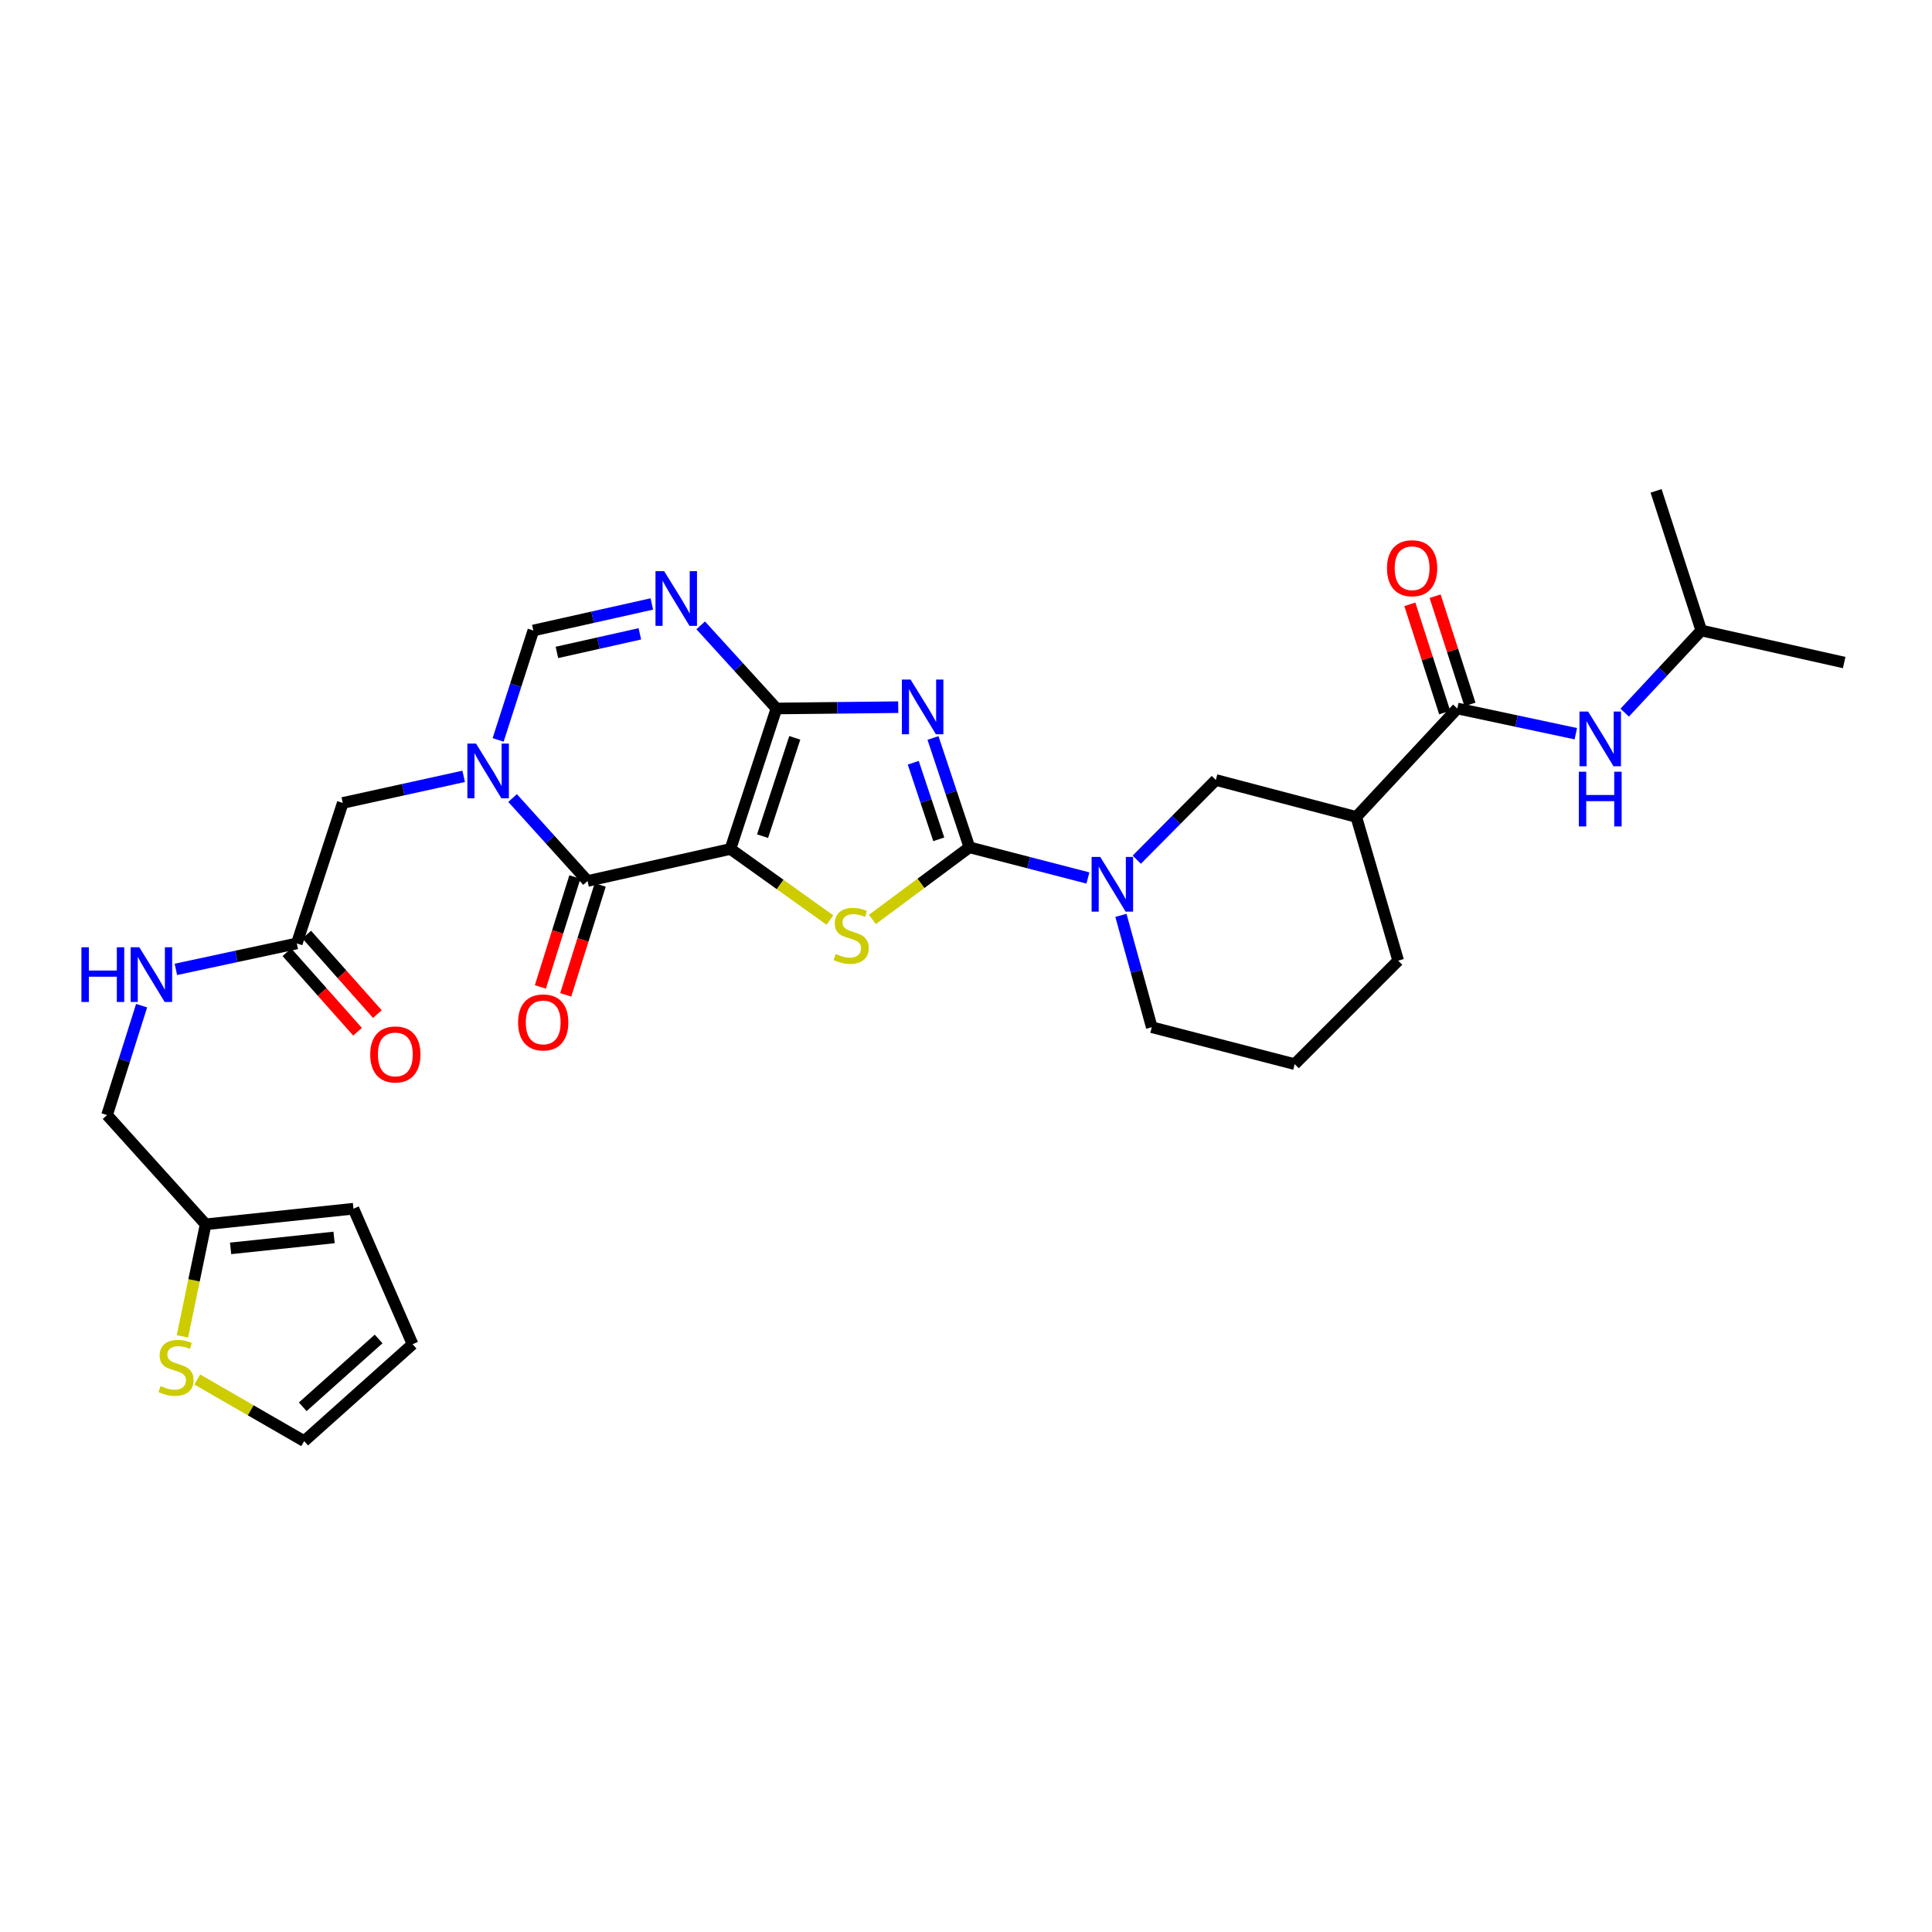 <?xml version='1.0' encoding='iso-8859-1'?>
<svg version='1.1' baseProfile='full'
              xmlns='http://www.w3.org/2000/svg'
                      xmlns:rdkit='http://www.rdkit.org/xml'
                      xmlns:xlink='http://www.w3.org/1999/xlink'
                  xml:space='preserve'
width='1000px' height='1000px' viewBox='0 0 1000 1000'>
<!-- END OF HEADER -->
<rect style='opacity:1.0;fill:#FFFFFF;stroke:none' width='1000' height='1000' x='0' y='0'> </rect>
<path class='bond-0' d='M 378.077,439.423 L 401.888,366.716' style='fill:none;fill-rule:evenodd;stroke:#000000;stroke-width:6px;stroke-linecap:butt;stroke-linejoin:miter;stroke-opacity:1' />
<path class='bond-0' d='M 394.708,432.794 L 411.376,381.899' style='fill:none;fill-rule:evenodd;stroke:#000000;stroke-width:6px;stroke-linecap:butt;stroke-linejoin:miter;stroke-opacity:1' />
<path class='bond-3' d='M 378.077,439.423 L 403.82,457.816' style='fill:none;fill-rule:evenodd;stroke:#000000;stroke-width:6px;stroke-linecap:butt;stroke-linejoin:miter;stroke-opacity:1' />
<path class='bond-3' d='M 403.82,457.816 L 429.563,476.208' style='fill:none;fill-rule:evenodd;stroke:#CCCC00;stroke-width:6px;stroke-linecap:butt;stroke-linejoin:miter;stroke-opacity:1' />
<path class='bond-4' d='M 378.077,439.423 L 304.11,455.997' style='fill:none;fill-rule:evenodd;stroke:#000000;stroke-width:6px;stroke-linecap:butt;stroke-linejoin:miter;stroke-opacity:1' />
<path class='bond-1' d='M 401.888,366.716 L 433.407,366.372' style='fill:none;fill-rule:evenodd;stroke:#000000;stroke-width:6px;stroke-linecap:butt;stroke-linejoin:miter;stroke-opacity:1' />
<path class='bond-1' d='M 433.407,366.372 L 464.926,366.029' style='fill:none;fill-rule:evenodd;stroke:#0000FF;stroke-width:6px;stroke-linecap:butt;stroke-linejoin:miter;stroke-opacity:1' />
<path class='bond-6' d='M 401.888,366.716 L 382.288,345.2' style='fill:none;fill-rule:evenodd;stroke:#000000;stroke-width:6px;stroke-linecap:butt;stroke-linejoin:miter;stroke-opacity:1' />
<path class='bond-6' d='M 382.288,345.2 L 362.687,323.684' style='fill:none;fill-rule:evenodd;stroke:#0000FF;stroke-width:6px;stroke-linecap:butt;stroke-linejoin:miter;stroke-opacity:1' />
<path class='bond-31' d='M 482.913,381.967 L 492.343,410.271' style='fill:none;fill-rule:evenodd;stroke:#0000FF;stroke-width:6px;stroke-linecap:butt;stroke-linejoin:miter;stroke-opacity:1' />
<path class='bond-31' d='M 492.343,410.271 L 501.773,438.576' style='fill:none;fill-rule:evenodd;stroke:#000000;stroke-width:6px;stroke-linecap:butt;stroke-linejoin:miter;stroke-opacity:1' />
<path class='bond-31' d='M 472.705,394.801 L 479.306,414.615' style='fill:none;fill-rule:evenodd;stroke:#0000FF;stroke-width:6px;stroke-linecap:butt;stroke-linejoin:miter;stroke-opacity:1' />
<path class='bond-31' d='M 479.306,414.615 L 485.907,434.428' style='fill:none;fill-rule:evenodd;stroke:#000000;stroke-width:6px;stroke-linecap:butt;stroke-linejoin:miter;stroke-opacity:1' />
<path class='bond-2' d='M 501.773,438.576 L 476.661,457.239' style='fill:none;fill-rule:evenodd;stroke:#000000;stroke-width:6px;stroke-linecap:butt;stroke-linejoin:miter;stroke-opacity:1' />
<path class='bond-2' d='M 476.661,457.239 L 451.549,475.902' style='fill:none;fill-rule:evenodd;stroke:#CCCC00;stroke-width:6px;stroke-linecap:butt;stroke-linejoin:miter;stroke-opacity:1' />
<path class='bond-7' d='M 501.773,438.576 L 532.439,446.509' style='fill:none;fill-rule:evenodd;stroke:#000000;stroke-width:6px;stroke-linecap:butt;stroke-linejoin:miter;stroke-opacity:1' />
<path class='bond-7' d='M 532.439,446.509 L 563.105,454.442' style='fill:none;fill-rule:evenodd;stroke:#0000FF;stroke-width:6px;stroke-linecap:butt;stroke-linejoin:miter;stroke-opacity:1' />
<path class='bond-5' d='M 304.11,455.997 L 284.713,434.527' style='fill:none;fill-rule:evenodd;stroke:#000000;stroke-width:6px;stroke-linecap:butt;stroke-linejoin:miter;stroke-opacity:1' />
<path class='bond-5' d='M 284.713,434.527 L 265.315,413.057' style='fill:none;fill-rule:evenodd;stroke:#0000FF;stroke-width:6px;stroke-linecap:butt;stroke-linejoin:miter;stroke-opacity:1' />
<path class='bond-17' d='M 297.555,453.94 L 288.628,482.385' style='fill:none;fill-rule:evenodd;stroke:#000000;stroke-width:6px;stroke-linecap:butt;stroke-linejoin:miter;stroke-opacity:1' />
<path class='bond-17' d='M 288.628,482.385 L 279.702,510.831' style='fill:none;fill-rule:evenodd;stroke:#FF0000;stroke-width:6px;stroke-linecap:butt;stroke-linejoin:miter;stroke-opacity:1' />
<path class='bond-17' d='M 310.666,458.054 L 301.739,486.5' style='fill:none;fill-rule:evenodd;stroke:#000000;stroke-width:6px;stroke-linecap:butt;stroke-linejoin:miter;stroke-opacity:1' />
<path class='bond-17' d='M 301.739,486.5 L 292.813,514.945' style='fill:none;fill-rule:evenodd;stroke:#FF0000;stroke-width:6px;stroke-linecap:butt;stroke-linejoin:miter;stroke-opacity:1' />
<path class='bond-8' d='M 257.828,382.977 L 266.941,354.658' style='fill:none;fill-rule:evenodd;stroke:#0000FF;stroke-width:6px;stroke-linecap:butt;stroke-linejoin:miter;stroke-opacity:1' />
<path class='bond-8' d='M 266.941,354.658 L 276.055,326.339' style='fill:none;fill-rule:evenodd;stroke:#000000;stroke-width:6px;stroke-linecap:butt;stroke-linejoin:miter;stroke-opacity:1' />
<path class='bond-12' d='M 239.99,401.834 L 208.702,408.719' style='fill:none;fill-rule:evenodd;stroke:#0000FF;stroke-width:6px;stroke-linecap:butt;stroke-linejoin:miter;stroke-opacity:1' />
<path class='bond-12' d='M 208.702,408.719 L 177.414,415.605' style='fill:none;fill-rule:evenodd;stroke:#000000;stroke-width:6px;stroke-linecap:butt;stroke-linejoin:miter;stroke-opacity:1' />
<path class='bond-32' d='M 337.387,312.609 L 306.721,319.474' style='fill:none;fill-rule:evenodd;stroke:#0000FF;stroke-width:6px;stroke-linecap:butt;stroke-linejoin:miter;stroke-opacity:1' />
<path class='bond-32' d='M 306.721,319.474 L 276.055,326.339' style='fill:none;fill-rule:evenodd;stroke:#000000;stroke-width:6px;stroke-linecap:butt;stroke-linejoin:miter;stroke-opacity:1' />
<path class='bond-32' d='M 331.189,328.078 L 309.723,332.883' style='fill:none;fill-rule:evenodd;stroke:#0000FF;stroke-width:6px;stroke-linecap:butt;stroke-linejoin:miter;stroke-opacity:1' />
<path class='bond-32' d='M 309.723,332.883 L 288.257,337.689' style='fill:none;fill-rule:evenodd;stroke:#000000;stroke-width:6px;stroke-linecap:butt;stroke-linejoin:miter;stroke-opacity:1' />
<path class='bond-11' d='M 588.397,444.972 L 608.857,424.349' style='fill:none;fill-rule:evenodd;stroke:#0000FF;stroke-width:6px;stroke-linecap:butt;stroke-linejoin:miter;stroke-opacity:1' />
<path class='bond-11' d='M 608.857,424.349 L 629.316,403.726' style='fill:none;fill-rule:evenodd;stroke:#000000;stroke-width:6px;stroke-linecap:butt;stroke-linejoin:miter;stroke-opacity:1' />
<path class='bond-25' d='M 580.189,473.793 L 588.172,502.737' style='fill:none;fill-rule:evenodd;stroke:#0000FF;stroke-width:6px;stroke-linecap:butt;stroke-linejoin:miter;stroke-opacity:1' />
<path class='bond-25' d='M 588.172,502.737 L 596.154,531.682' style='fill:none;fill-rule:evenodd;stroke:#000000;stroke-width:6px;stroke-linecap:butt;stroke-linejoin:miter;stroke-opacity:1' />
<path class='bond-9' d='M 754.31,366.716 L 702.016,422.842' style='fill:none;fill-rule:evenodd;stroke:#000000;stroke-width:6px;stroke-linecap:butt;stroke-linejoin:miter;stroke-opacity:1' />
<path class='bond-13' d='M 754.31,366.716 L 784.978,373.239' style='fill:none;fill-rule:evenodd;stroke:#000000;stroke-width:6px;stroke-linecap:butt;stroke-linejoin:miter;stroke-opacity:1' />
<path class='bond-13' d='M 784.978,373.239 L 815.646,379.763' style='fill:none;fill-rule:evenodd;stroke:#0000FF;stroke-width:6px;stroke-linecap:butt;stroke-linejoin:miter;stroke-opacity:1' />
<path class='bond-19' d='M 760.85,364.61 L 751.834,336.603' style='fill:none;fill-rule:evenodd;stroke:#000000;stroke-width:6px;stroke-linecap:butt;stroke-linejoin:miter;stroke-opacity:1' />
<path class='bond-19' d='M 751.834,336.603 L 742.818,308.595' style='fill:none;fill-rule:evenodd;stroke:#FF0000;stroke-width:6px;stroke-linecap:butt;stroke-linejoin:miter;stroke-opacity:1' />
<path class='bond-19' d='M 747.77,368.821 L 738.754,340.813' style='fill:none;fill-rule:evenodd;stroke:#000000;stroke-width:6px;stroke-linecap:butt;stroke-linejoin:miter;stroke-opacity:1' />
<path class='bond-19' d='M 738.754,340.813 L 729.737,312.806' style='fill:none;fill-rule:evenodd;stroke:#FF0000;stroke-width:6px;stroke-linecap:butt;stroke-linejoin:miter;stroke-opacity:1' />
<path class='bond-10' d='M 702.016,422.842 L 629.316,403.726' style='fill:none;fill-rule:evenodd;stroke:#000000;stroke-width:6px;stroke-linecap:butt;stroke-linejoin:miter;stroke-opacity:1' />
<path class='bond-33' d='M 702.016,422.842 L 723.697,497.229' style='fill:none;fill-rule:evenodd;stroke:#000000;stroke-width:6px;stroke-linecap:butt;stroke-linejoin:miter;stroke-opacity:1' />
<path class='bond-14' d='M 177.414,415.605 L 153.626,488.312' style='fill:none;fill-rule:evenodd;stroke:#000000;stroke-width:6px;stroke-linecap:butt;stroke-linejoin:miter;stroke-opacity:1' />
<path class='bond-27' d='M 840.935,368.87 L 860.757,347.605' style='fill:none;fill-rule:evenodd;stroke:#0000FF;stroke-width:6px;stroke-linecap:butt;stroke-linejoin:miter;stroke-opacity:1' />
<path class='bond-27' d='M 860.757,347.605 L 880.578,326.339' style='fill:none;fill-rule:evenodd;stroke:#000000;stroke-width:6px;stroke-linecap:butt;stroke-linejoin:miter;stroke-opacity:1' />
<path class='bond-18' d='M 153.626,488.312 L 122.33,495.03' style='fill:none;fill-rule:evenodd;stroke:#000000;stroke-width:6px;stroke-linecap:butt;stroke-linejoin:miter;stroke-opacity:1' />
<path class='bond-18' d='M 122.33,495.03 L 91.034,501.748' style='fill:none;fill-rule:evenodd;stroke:#0000FF;stroke-width:6px;stroke-linecap:butt;stroke-linejoin:miter;stroke-opacity:1' />
<path class='bond-23' d='M 148.491,492.877 L 166.776,513.45' style='fill:none;fill-rule:evenodd;stroke:#000000;stroke-width:6px;stroke-linecap:butt;stroke-linejoin:miter;stroke-opacity:1' />
<path class='bond-23' d='M 166.776,513.45 L 185.061,534.023' style='fill:none;fill-rule:evenodd;stroke:#FF0000;stroke-width:6px;stroke-linecap:butt;stroke-linejoin:miter;stroke-opacity:1' />
<path class='bond-23' d='M 158.762,483.748 L 177.047,504.321' style='fill:none;fill-rule:evenodd;stroke:#000000;stroke-width:6px;stroke-linecap:butt;stroke-linejoin:miter;stroke-opacity:1' />
<path class='bond-23' d='M 177.047,504.321 L 195.332,524.894' style='fill:none;fill-rule:evenodd;stroke:#FF0000;stroke-width:6px;stroke-linecap:butt;stroke-linejoin:miter;stroke-opacity:1' />
<path class='bond-15' d='M 94.428,691.678 L 100.434,662.691' style='fill:none;fill-rule:evenodd;stroke:#CCCC00;stroke-width:6px;stroke-linecap:butt;stroke-linejoin:miter;stroke-opacity:1' />
<path class='bond-15' d='M 100.434,662.691 L 106.44,633.704' style='fill:none;fill-rule:evenodd;stroke:#000000;stroke-width:6px;stroke-linecap:butt;stroke-linejoin:miter;stroke-opacity:1' />
<path class='bond-20' d='M 102.105,714.025 L 129.77,729.975' style='fill:none;fill-rule:evenodd;stroke:#CCCC00;stroke-width:6px;stroke-linecap:butt;stroke-linejoin:miter;stroke-opacity:1' />
<path class='bond-20' d='M 129.77,729.975 L 157.436,745.926' style='fill:none;fill-rule:evenodd;stroke:#000000;stroke-width:6px;stroke-linecap:butt;stroke-linejoin:miter;stroke-opacity:1' />
<path class='bond-16' d='M 106.44,633.704 L 55.413,577.158' style='fill:none;fill-rule:evenodd;stroke:#000000;stroke-width:6px;stroke-linecap:butt;stroke-linejoin:miter;stroke-opacity:1' />
<path class='bond-21' d='M 106.44,633.704 L 182.949,625.627' style='fill:none;fill-rule:evenodd;stroke:#000000;stroke-width:6px;stroke-linecap:butt;stroke-linejoin:miter;stroke-opacity:1' />
<path class='bond-21' d='M 119.359,646.158 L 172.915,640.504' style='fill:none;fill-rule:evenodd;stroke:#000000;stroke-width:6px;stroke-linecap:butt;stroke-linejoin:miter;stroke-opacity:1' />
<path class='bond-24' d='M 73.296,520.532 L 64.355,548.845' style='fill:none;fill-rule:evenodd;stroke:#0000FF;stroke-width:6px;stroke-linecap:butt;stroke-linejoin:miter;stroke-opacity:1' />
<path class='bond-24' d='M 64.355,548.845 L 55.413,577.158' style='fill:none;fill-rule:evenodd;stroke:#000000;stroke-width:6px;stroke-linecap:butt;stroke-linejoin:miter;stroke-opacity:1' />
<path class='bond-34' d='M 157.436,745.926 L 213.547,695.762' style='fill:none;fill-rule:evenodd;stroke:#000000;stroke-width:6px;stroke-linecap:butt;stroke-linejoin:miter;stroke-opacity:1' />
<path class='bond-34' d='M 156.694,728.157 L 195.971,693.042' style='fill:none;fill-rule:evenodd;stroke:#000000;stroke-width:6px;stroke-linecap:butt;stroke-linejoin:miter;stroke-opacity:1' />
<path class='bond-22' d='M 182.949,625.627 L 213.547,695.762' style='fill:none;fill-rule:evenodd;stroke:#000000;stroke-width:6px;stroke-linecap:butt;stroke-linejoin:miter;stroke-opacity:1' />
<path class='bond-28' d='M 596.154,531.682 L 670.128,550.797' style='fill:none;fill-rule:evenodd;stroke:#000000;stroke-width:6px;stroke-linecap:butt;stroke-linejoin:miter;stroke-opacity:1' />
<path class='bond-26' d='M 723.697,497.229 L 670.128,550.797' style='fill:none;fill-rule:evenodd;stroke:#000000;stroke-width:6px;stroke-linecap:butt;stroke-linejoin:miter;stroke-opacity:1' />
<path class='bond-29' d='M 880.578,326.339 L 857.187,254.074' style='fill:none;fill-rule:evenodd;stroke:#000000;stroke-width:6px;stroke-linecap:butt;stroke-linejoin:miter;stroke-opacity:1' />
<path class='bond-30' d='M 880.578,326.339 L 954.545,342.935' style='fill:none;fill-rule:evenodd;stroke:#000000;stroke-width:6px;stroke-linecap:butt;stroke-linejoin:miter;stroke-opacity:1' />
<path  class='atom-2' d='M 471.298 351.731
L 480.578 366.731
Q 481.498 368.211, 482.978 370.891
Q 484.458 373.571, 484.538 373.731
L 484.538 351.731
L 488.298 351.731
L 488.298 380.051
L 484.418 380.051
L 474.458 363.651
Q 473.298 361.731, 472.058 359.531
Q 470.858 357.331, 470.498 356.651
L 470.498 380.051
L 466.818 380.051
L 466.818 351.731
L 471.298 351.731
' fill='#0000FF'/>
<path  class='atom-4' d='M 432.563 493.788
Q 432.883 493.908, 434.203 494.468
Q 435.523 495.028, 436.963 495.388
Q 438.443 495.708, 439.883 495.708
Q 442.563 495.708, 444.123 494.428
Q 445.683 493.108, 445.683 490.828
Q 445.683 489.268, 444.883 488.308
Q 444.123 487.348, 442.923 486.828
Q 441.723 486.308, 439.723 485.708
Q 437.203 484.948, 435.683 484.228
Q 434.203 483.508, 433.123 481.988
Q 432.083 480.468, 432.083 477.908
Q 432.083 474.348, 434.483 472.148
Q 436.923 469.948, 441.723 469.948
Q 445.003 469.948, 448.723 471.508
L 447.803 474.588
Q 444.403 473.188, 441.843 473.188
Q 439.083 473.188, 437.563 474.348
Q 436.043 475.468, 436.083 477.428
Q 436.083 478.948, 436.843 479.868
Q 437.643 480.788, 438.763 481.308
Q 439.923 481.828, 441.843 482.428
Q 444.403 483.228, 445.923 484.028
Q 447.443 484.828, 448.523 486.468
Q 449.643 488.068, 449.643 490.828
Q 449.643 494.748, 447.003 496.868
Q 444.403 498.948, 440.043 498.948
Q 437.523 498.948, 435.603 498.388
Q 433.723 497.868, 431.483 496.948
L 432.563 493.788
' fill='#CCCC00'/>
<path  class='atom-6' d='M 246.396 384.886
L 255.676 399.886
Q 256.596 401.366, 258.076 404.046
Q 259.556 406.726, 259.636 406.886
L 259.636 384.886
L 263.396 384.886
L 263.396 413.206
L 259.516 413.206
L 249.556 396.806
Q 248.396 394.886, 247.156 392.686
Q 245.956 390.486, 245.596 389.806
L 245.596 413.206
L 241.916 413.206
L 241.916 384.886
L 246.396 384.886
' fill='#0000FF'/>
<path  class='atom-7' d='M 343.762 295.62
L 353.042 310.62
Q 353.962 312.1, 355.442 314.78
Q 356.922 317.46, 357.002 317.62
L 357.002 295.62
L 360.762 295.62
L 360.762 323.94
L 356.882 323.94
L 346.922 307.54
Q 345.762 305.62, 344.522 303.42
Q 343.322 301.22, 342.962 300.54
L 342.962 323.94
L 339.282 323.94
L 339.282 295.62
L 343.762 295.62
' fill='#0000FF'/>
<path  class='atom-8' d='M 569.495 443.555
L 578.775 458.555
Q 579.695 460.035, 581.175 462.715
Q 582.655 465.395, 582.735 465.555
L 582.735 443.555
L 586.495 443.555
L 586.495 471.875
L 582.615 471.875
L 572.655 455.475
Q 571.495 453.555, 570.255 451.355
Q 569.055 449.155, 568.695 448.475
L 568.695 471.875
L 565.015 471.875
L 565.015 443.555
L 569.495 443.555
' fill='#0000FF'/>
<path  class='atom-14' d='M 822.017 368.29
L 831.297 383.29
Q 832.217 384.77, 833.697 387.45
Q 835.177 390.13, 835.257 390.29
L 835.257 368.29
L 839.017 368.29
L 839.017 396.61
L 835.137 396.61
L 825.177 380.21
Q 824.017 378.29, 822.777 376.09
Q 821.577 373.89, 821.217 373.21
L 821.217 396.61
L 817.537 396.61
L 817.537 368.29
L 822.017 368.29
' fill='#0000FF'/>
<path  class='atom-14' d='M 817.197 399.442
L 821.037 399.442
L 821.037 411.482
L 835.517 411.482
L 835.517 399.442
L 839.357 399.442
L 839.357 427.762
L 835.517 427.762
L 835.517 414.682
L 821.037 414.682
L 821.037 427.762
L 817.197 427.762
L 817.197 399.442
' fill='#0000FF'/>
<path  class='atom-16' d='M 83.111 717.406
Q 83.431 717.526, 84.751 718.086
Q 86.071 718.646, 87.511 719.006
Q 88.991 719.326, 90.431 719.326
Q 93.111 719.326, 94.671 718.046
Q 96.231 716.726, 96.231 714.446
Q 96.231 712.886, 95.431 711.926
Q 94.671 710.966, 93.471 710.446
Q 92.271 709.926, 90.271 709.326
Q 87.751 708.566, 86.231 707.846
Q 84.751 707.126, 83.671 705.606
Q 82.631 704.086, 82.631 701.526
Q 82.631 697.966, 85.031 695.766
Q 87.471 693.566, 92.271 693.566
Q 95.551 693.566, 99.271 695.126
L 98.351 698.206
Q 94.951 696.806, 92.391 696.806
Q 89.631 696.806, 88.111 697.966
Q 86.591 699.086, 86.631 701.046
Q 86.631 702.566, 87.391 703.486
Q 88.191 704.406, 89.311 704.926
Q 90.471 705.446, 92.391 706.046
Q 94.951 706.846, 96.471 707.646
Q 97.991 708.446, 99.071 710.086
Q 100.191 711.686, 100.191 714.446
Q 100.191 718.366, 97.551 720.486
Q 94.951 722.566, 90.591 722.566
Q 88.071 722.566, 86.151 722.006
Q 84.271 721.486, 82.031 720.566
L 83.111 717.406
' fill='#CCCC00'/>
<path  class='atom-18' d='M 268.162 529.204
Q 268.162 522.404, 271.522 518.604
Q 274.882 514.804, 281.162 514.804
Q 287.442 514.804, 290.802 518.604
Q 294.162 522.404, 294.162 529.204
Q 294.162 536.084, 290.762 540.004
Q 287.362 543.884, 281.162 543.884
Q 274.922 543.884, 271.522 540.004
Q 268.162 536.124, 268.162 529.204
M 281.162 540.684
Q 285.482 540.684, 287.802 537.804
Q 290.162 534.884, 290.162 529.204
Q 290.162 523.644, 287.802 520.844
Q 285.482 518.004, 281.162 518.004
Q 276.842 518.004, 274.482 520.804
Q 272.162 523.604, 272.162 529.204
Q 272.162 534.924, 274.482 537.804
Q 276.842 540.684, 281.162 540.684
' fill='#FF0000'/>
<path  class='atom-19' d='M 42.149 490.306
L 45.989 490.306
L 45.989 502.346
L 60.469 502.346
L 60.469 490.306
L 64.309 490.306
L 64.309 518.626
L 60.469 518.626
L 60.469 505.546
L 45.989 505.546
L 45.989 518.626
L 42.149 518.626
L 42.149 490.306
' fill='#0000FF'/>
<path  class='atom-19' d='M 72.109 490.306
L 81.389 505.306
Q 82.309 506.786, 83.789 509.466
Q 85.269 512.146, 85.349 512.306
L 85.349 490.306
L 89.109 490.306
L 89.109 518.626
L 85.229 518.626
L 75.269 502.226
Q 74.109 500.306, 72.869 498.106
Q 71.669 495.906, 71.309 495.226
L 71.309 518.626
L 67.629 518.626
L 67.629 490.306
L 72.109 490.306
' fill='#0000FF'/>
<path  class='atom-20' d='M 717.911 294.111
Q 717.911 287.311, 721.271 283.511
Q 724.631 279.711, 730.911 279.711
Q 737.191 279.711, 740.551 283.511
Q 743.911 287.311, 743.911 294.111
Q 743.911 300.991, 740.511 304.911
Q 737.111 308.791, 730.911 308.791
Q 724.671 308.791, 721.271 304.911
Q 717.911 301.031, 717.911 294.111
M 730.911 305.591
Q 735.231 305.591, 737.551 302.711
Q 739.911 299.791, 739.911 294.111
Q 739.911 288.551, 737.551 285.751
Q 735.231 282.911, 730.911 282.911
Q 726.591 282.911, 724.231 285.711
Q 721.911 288.511, 721.911 294.111
Q 721.911 299.831, 724.231 302.711
Q 726.591 305.591, 730.911 305.591
' fill='#FF0000'/>
<path  class='atom-24' d='M 191.63 545.778
Q 191.63 538.978, 194.99 535.178
Q 198.35 531.378, 204.63 531.378
Q 210.91 531.378, 214.27 535.178
Q 217.63 538.978, 217.63 545.778
Q 217.63 552.658, 214.23 556.578
Q 210.83 560.458, 204.63 560.458
Q 198.39 560.458, 194.99 556.578
Q 191.63 552.698, 191.63 545.778
M 204.63 557.258
Q 208.95 557.258, 211.27 554.378
Q 213.63 551.458, 213.63 545.778
Q 213.63 540.218, 211.27 537.418
Q 208.95 534.578, 204.63 534.578
Q 200.31 534.578, 197.95 537.378
Q 195.63 540.178, 195.63 545.778
Q 195.63 551.498, 197.95 554.378
Q 200.31 557.258, 204.63 557.258
' fill='#FF0000'/>
</svg>
